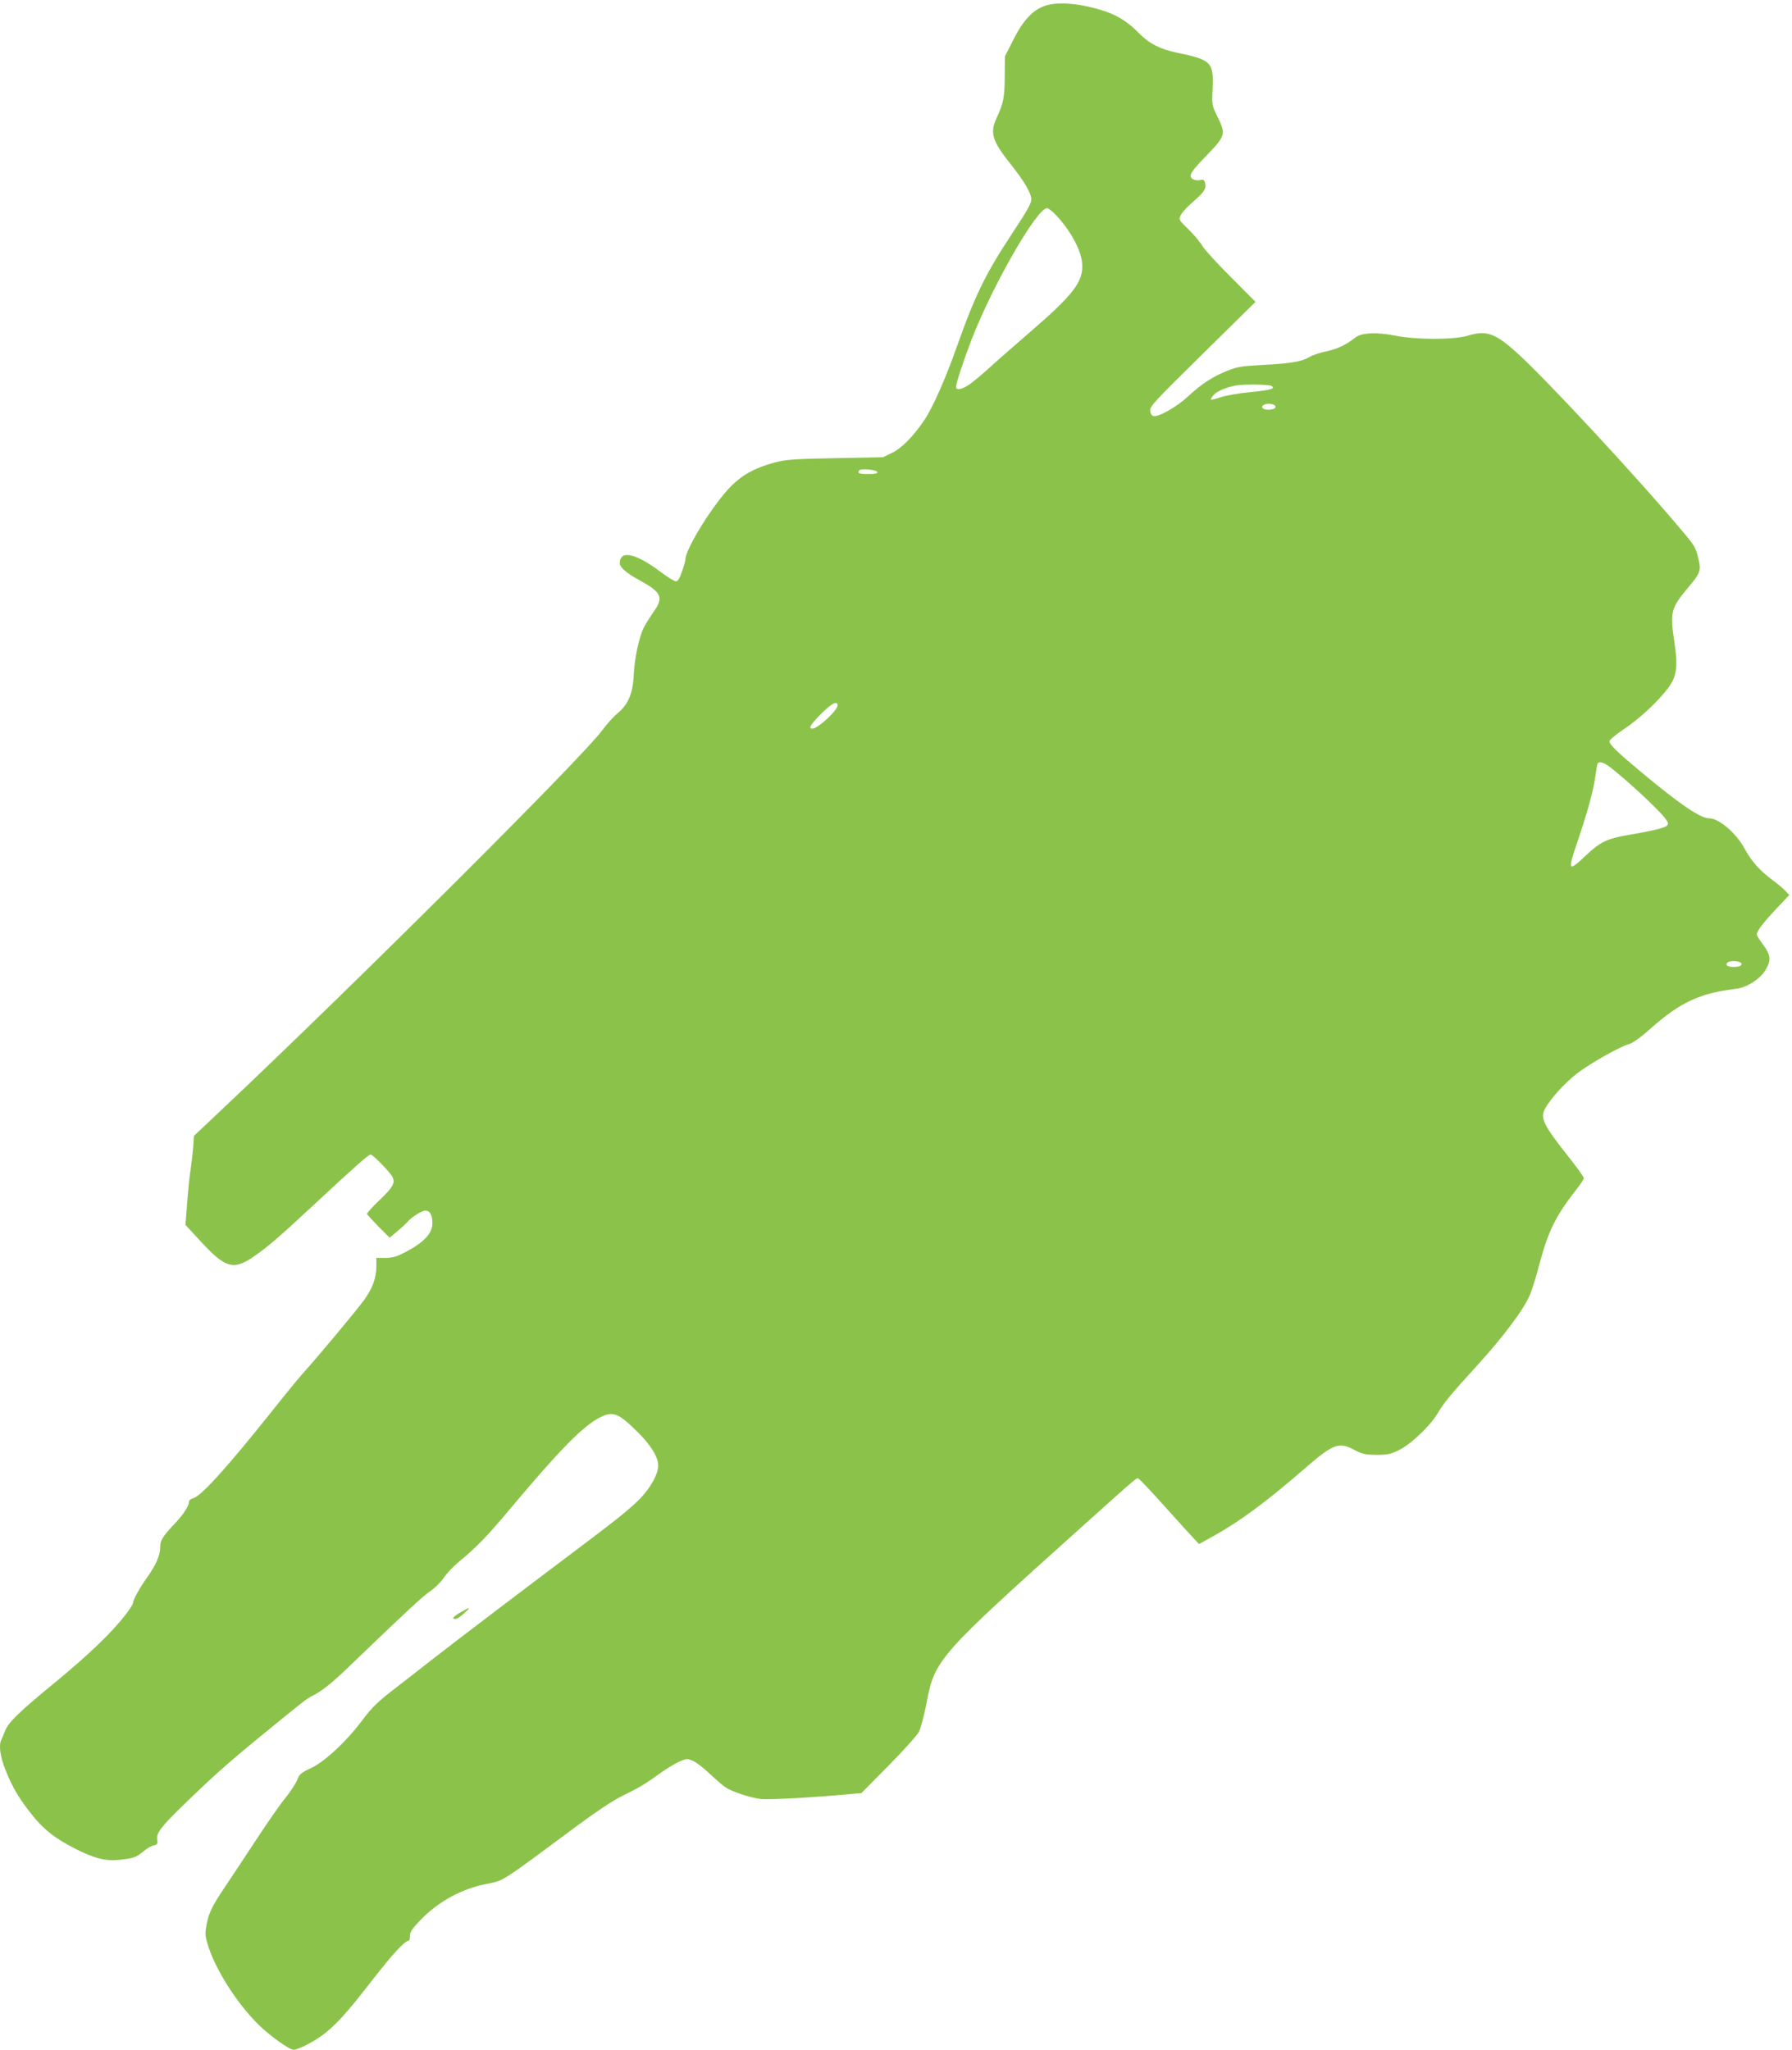 <?xml version="1.0" standalone="no"?>
<!DOCTYPE svg PUBLIC "-//W3C//DTD SVG 20010904//EN"
 "http://www.w3.org/TR/2001/REC-SVG-20010904/DTD/svg10.dtd">
<svg version="1.0" xmlns="http://www.w3.org/2000/svg"
 width="1119pt" height="1280pt" viewBox="0 0 1119 1280"
 preserveAspectRatio="xMidYMid meet">
<g transform="translate(0,1280) scale(0.1,-0.1)"
fill="#8bc34a" stroke="none">
<path d="M6523 12763 c-74 -26 -135 -91 -194 -209 l-54 -106 -1 -127 c-1 -130
-8 -165 -50 -256 -44 -93 -29 -144 83 -285 90 -113 133 -187 133 -226 0 -23
-28 -74 -112 -200 -173 -262 -237 -391 -354 -721 -71 -202 -151 -381 -204
-459 -67 -99 -139 -172 -198 -201 l-57 -28 -300 -6 c-261 -5 -310 -9 -378 -27
-123 -34 -199 -75 -272 -148 -109 -109 -285 -392 -285 -457 0 -7 -9 -41 -21
-75 -15 -44 -26 -62 -38 -62 -10 0 -51 25 -92 56 -159 120 -258 142 -259 57 0
-26 41 -62 128 -109 134 -74 147 -105 83 -195 -21 -30 -48 -73 -60 -96 -31
-62 -59 -194 -64 -300 -5 -114 -35 -184 -103 -239 -24 -20 -67 -68 -94 -105
-121 -166 -1530 -1571 -2392 -2384 l-157 -148 -5 -76 c-4 -42 -11 -103 -16
-136 -6 -33 -15 -124 -21 -202 l-11 -142 97 -105 c152 -165 203 -179 326 -95
94 65 149 112 388 334 259 241 332 305 345 305 15 0 120 -108 136 -138 19 -39
5 -65 -80 -146 -45 -43 -80 -82 -78 -87 2 -5 34 -40 72 -79 l69 -69 47 39 c26
22 53 47 61 56 26 32 92 74 115 74 29 0 44 -27 44 -78 0 -63 -50 -118 -165
-179 -57 -30 -81 -37 -127 -38 l-58 0 0 -51 c0 -74 -22 -135 -75 -210 -46 -64
-282 -347 -387 -464 -27 -30 -108 -129 -180 -220 -289 -363 -452 -543 -502
-556 -14 -3 -26 -13 -26 -21 0 -26 -32 -77 -85 -133 -82 -88 -95 -109 -95
-154 0 -50 -27 -110 -84 -190 -46 -65 -86 -138 -86 -157 0 -7 -19 -37 -43 -68
-82 -109 -235 -256 -442 -426 -227 -186 -294 -251 -314 -305 -7 -19 -17 -43
-22 -52 -18 -35 -9 -105 25 -190 40 -104 89 -186 170 -286 70 -88 147 -147
269 -208 114 -58 185 -76 262 -69 97 10 113 15 157 51 23 20 53 38 68 40 22 5
26 10 22 34 -6 44 18 77 165 220 175 170 267 253 472 421 280 229 292 239 335
261 63 32 124 82 258 212 319 307 431 411 475 440 26 17 64 54 83 82 19 28 59
71 88 95 119 98 181 162 325 334 313 373 457 520 564 574 81 41 114 28 235
-92 83 -82 128 -156 128 -209 0 -52 -45 -134 -110 -203 -66 -68 -147 -133
-455 -364 -286 -215 -703 -532 -826 -628 -57 -45 -167 -130 -244 -190 -117
-90 -151 -123 -211 -203 -100 -134 -237 -262 -324 -302 -60 -28 -71 -37 -84
-73 -9 -22 -41 -71 -72 -110 -32 -38 -113 -155 -182 -260 -68 -104 -155 -235
-192 -290 -86 -128 -105 -167 -120 -242 -10 -52 -10 -69 5 -119 45 -156 183
-374 322 -510 70 -68 190 -154 216 -154 28 0 123 48 184 94 82 62 149 136 307
340 125 161 203 246 226 246 6 0 10 14 10 31 0 25 14 45 67 101 111 114 257
194 409 223 111 22 86 6 553 353 138 102 237 168 300 199 101 49 140 72 242
146 37 26 87 56 112 67 43 19 49 19 82 5 20 -8 67 -43 103 -78 37 -35 82 -74
99 -86 42 -29 154 -66 223 -75 47 -6 344 10 562 31 l67 6 169 171 c94 95 179
190 191 213 11 23 32 102 46 175 53 277 67 292 975 1108 373 334 336 304 353
293 8 -4 83 -84 167 -178 84 -93 165 -183 180 -198 l27 -29 94 52 c157 87 328
213 556 411 186 162 221 176 314 128 57 -30 73 -33 144 -34 68 0 89 4 139 29
76 37 197 152 243 230 35 61 85 122 244 296 168 184 297 356 334 448 13 32 38
112 55 178 58 218 103 309 234 477 26 32 46 64 46 71 0 6 -38 59 -84 118 -167
210 -190 255 -159 313 34 64 127 166 205 225 83 63 266 166 323 181 21 6 74
44 132 96 184 164 310 222 533 248 66 8 145 57 181 112 40 64 38 98 -11 163
-22 29 -40 58 -40 64 0 21 39 73 120 159 l83 88 -24 26 c-13 14 -49 44 -79 66
-84 63 -131 116 -175 196 -53 98 -161 191 -222 191 -55 0 -180 85 -418 283
-155 129 -205 177 -205 198 0 9 37 40 88 74 99 66 215 174 278 258 54 72 63
134 40 284 -29 190 -23 214 83 341 80 95 85 109 66 186 -18 70 -24 80 -102
172 -283 338 -875 975 -1043 1122 -129 114 -182 130 -298 95 -82 -25 -324 -25
-449 1 -118 23 -211 19 -250 -12 -60 -47 -111 -71 -181 -86 -40 -8 -88 -24
-106 -36 -47 -28 -118 -40 -291 -49 -131 -7 -159 -11 -220 -36 -93 -37 -159
-80 -245 -159 -72 -67 -184 -131 -217 -124 -11 2 -19 14 -21 33 -3 26 25 57
327 354 l331 326 -153 154 c-85 84 -165 172 -178 194 -13 23 -52 70 -87 104
-63 62 -63 62 -48 91 8 16 42 53 76 82 70 61 84 82 75 117 -5 21 -10 23 -33
18 -16 -3 -35 0 -46 8 -26 19 -12 43 94 152 111 115 115 129 65 231 -37 75
-38 76 -33 179 7 166 -7 181 -218 225 -109 22 -178 58 -239 120 -64 66 -128
109 -205 136 -149 52 -304 67 -387 37z m68 -1303 c90 -94 159 -219 166 -301
11 -116 -49 -195 -337 -443 -96 -83 -209 -182 -250 -220 -41 -37 -94 -81 -117
-97 -45 -31 -83 -38 -83 -15 0 24 49 171 97 296 134 344 408 820 471 820 8 0
32 -18 53 -40z m1349 -1070 c26 -17 -4 -26 -135 -39 -69 -6 -150 -21 -181 -31
-32 -11 -60 -18 -62 -15 -3 3 5 16 18 30 21 23 83 49 140 58 51 9 206 6 220
-3z m25 -130 c0 -10 -12 -16 -34 -18 -39 -4 -64 13 -41 29 23 14 75 7 75 -11z
m-2487 -407 c3 -10 -13 -13 -57 -13 -57 0 -71 6 -54 24 12 12 106 2 111 -11z
m-248 -1458 c0 -31 -123 -145 -157 -145 -27 0 -12 26 54 92 64 65 103 85 103
53z m4819 -382 c92 -69 293 -254 343 -316 24 -30 28 -40 18 -52 -12 -14 -93
-34 -248 -60 -127 -22 -170 -43 -257 -125 -112 -106 -117 -100 -59 71 66 195
103 328 115 415 6 43 13 82 15 86 10 15 37 8 73 -19z m826 -1233 c0 -10 -12
-16 -39 -18 -44 -4 -70 13 -46 29 23 14 85 7 85 -11z"/>
<path d="M2878 2733 c-48 -27 -61 -43 -33 -43 8 0 32 16 53 35 45 41 42 43
-20 8z"/>
</g>
</svg>
